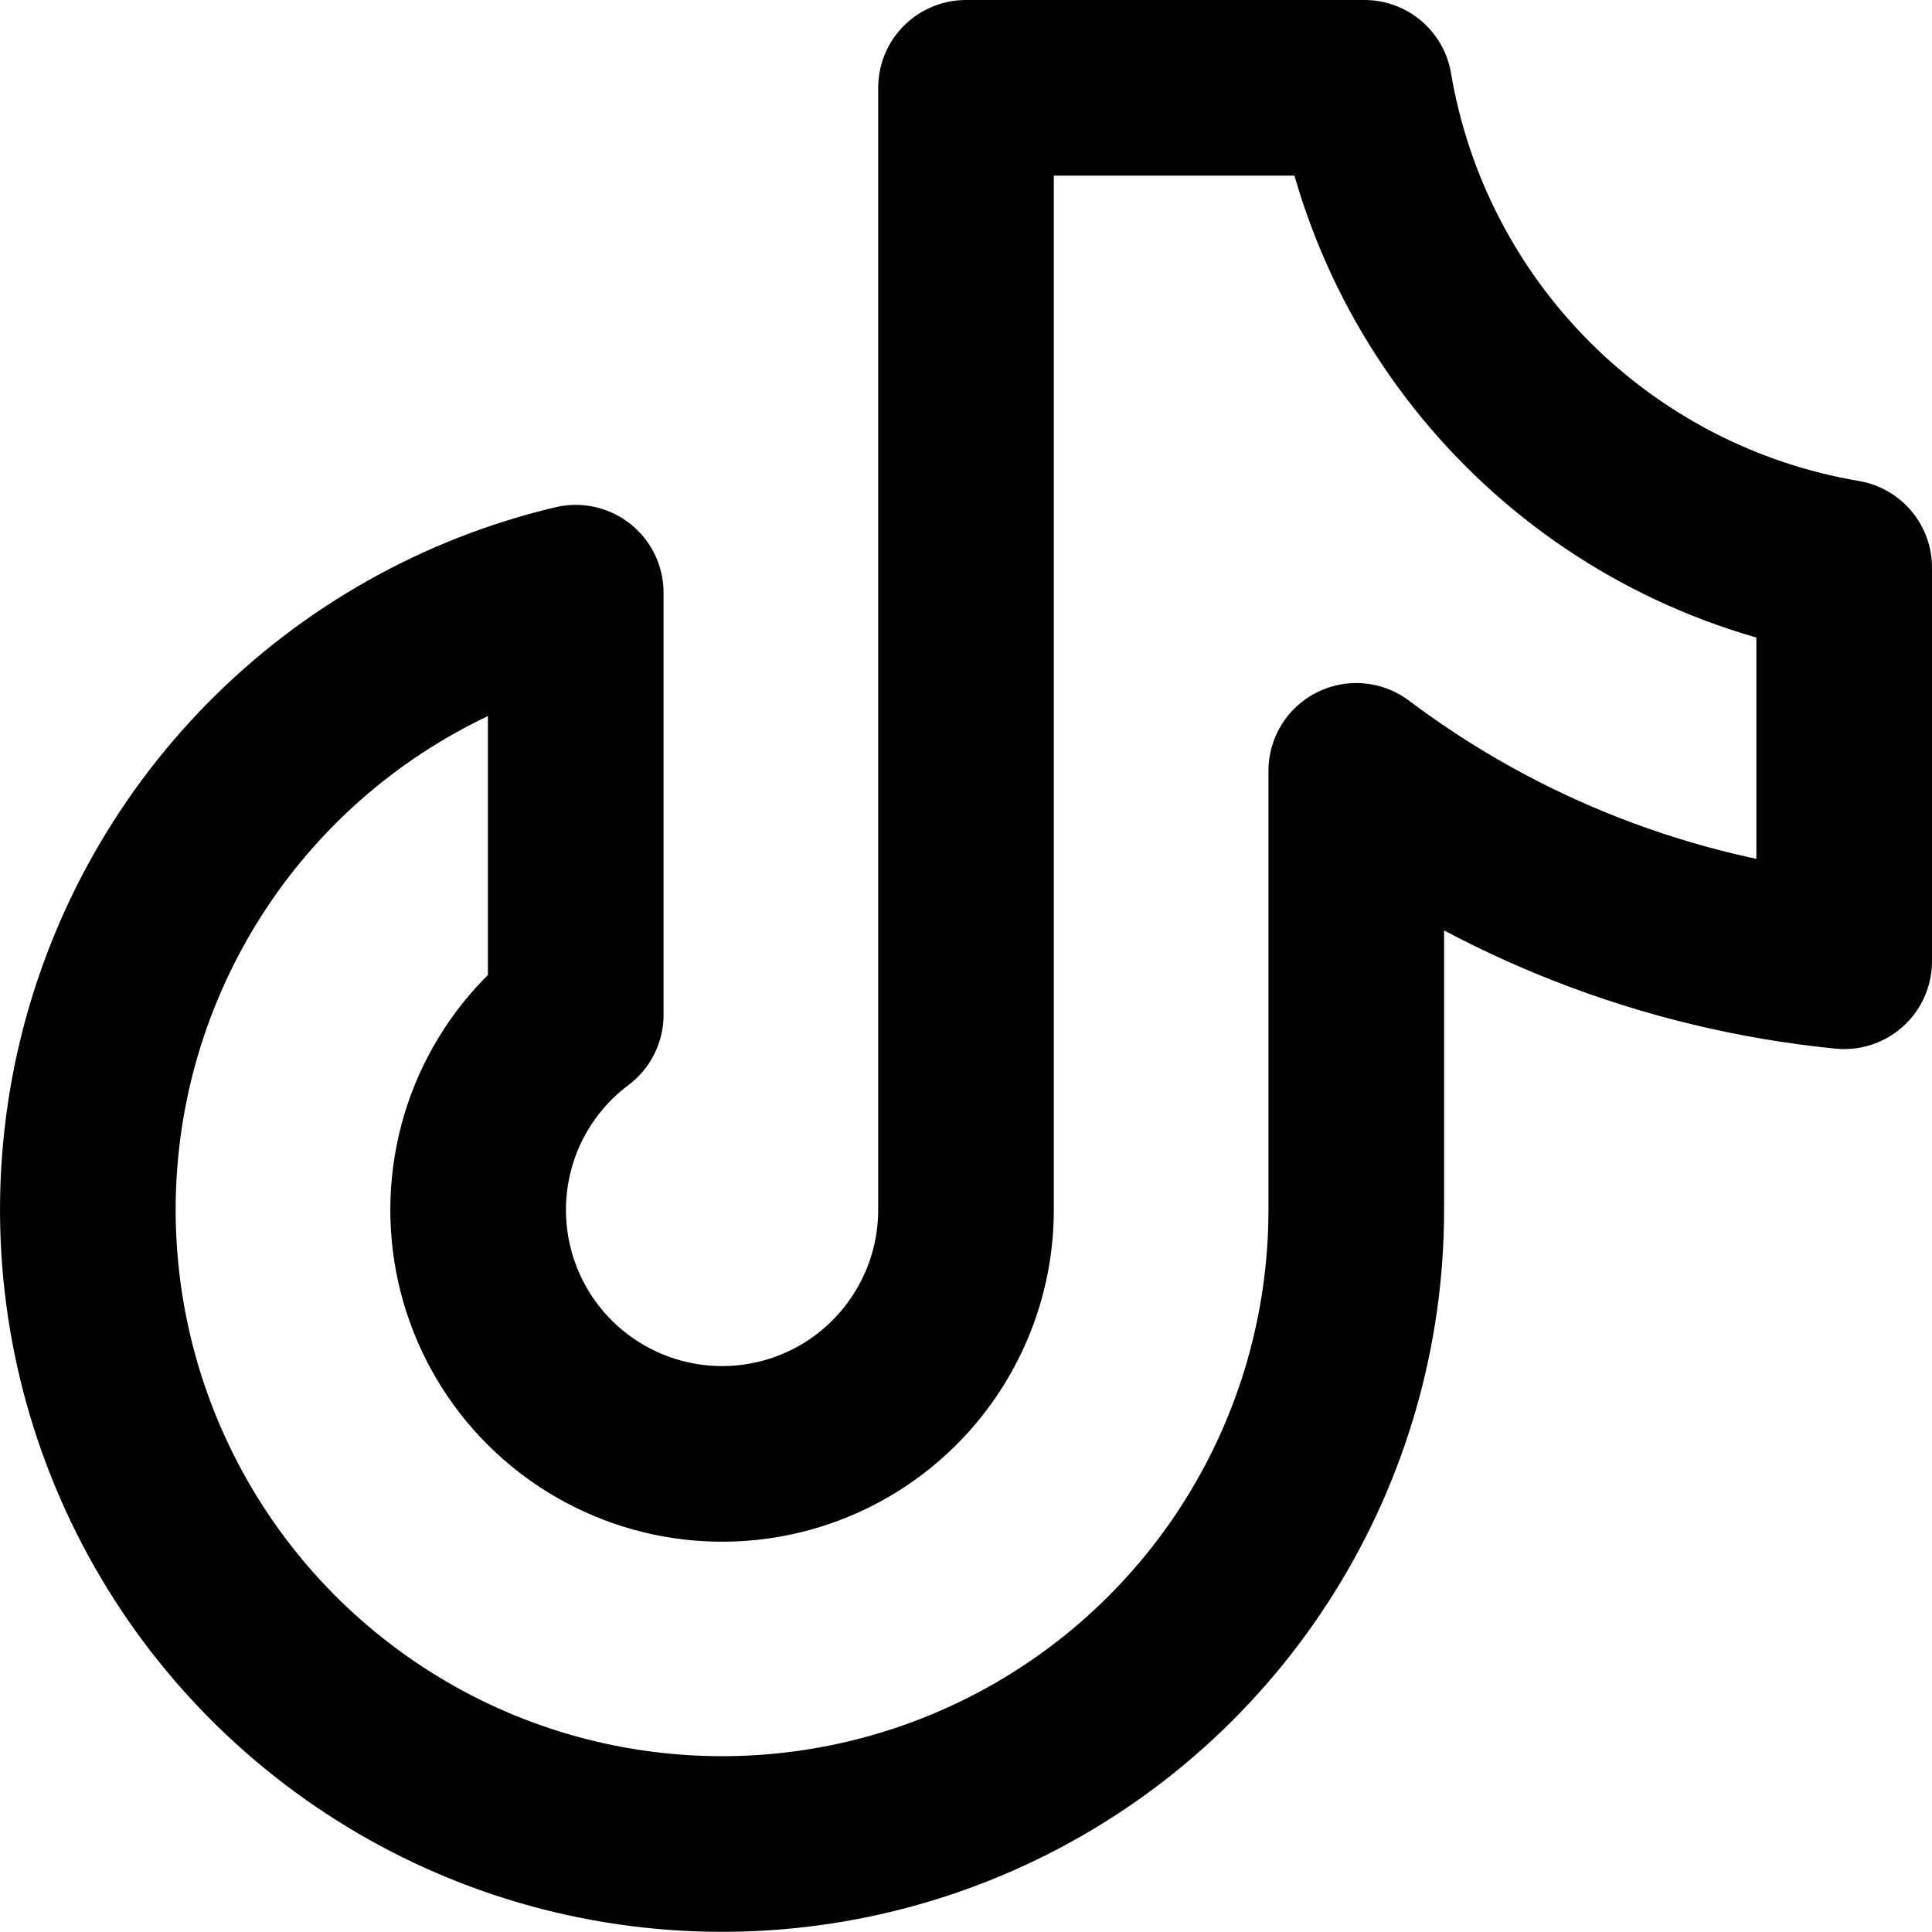 <svg width="22" height="22" viewBox="0 0 22 22" fill="none" xmlns="http://www.w3.org/2000/svg">
<path d="M21 6.463V10.946C18.985 10.746 17.063 9.996 15.444 8.778V13.778C15.444 15.135 15.062 16.464 14.341 17.613C13.62 18.763 12.59 19.686 11.368 20.277C10.147 20.868 8.784 21.103 7.435 20.955C6.087 20.808 4.807 20.283 3.743 19.441C2.678 18.6 1.873 17.475 1.418 16.197C0.963 14.919 0.878 13.538 1.171 12.213C1.465 10.889 2.125 9.674 3.078 8.707C4.03 7.741 5.235 7.062 6.556 6.749V11.556C6.177 11.84 5.877 12.216 5.684 12.648C5.492 13.081 5.413 13.556 5.456 14.027C5.498 14.499 5.661 14.952 5.927 15.343C6.194 15.734 6.556 16.05 6.98 16.262C7.403 16.474 7.874 16.574 8.347 16.553C8.82 16.532 9.28 16.39 9.683 16.141C10.085 15.892 10.418 15.544 10.648 15.13C10.879 14.717 11 14.251 11 13.778V1H15.537C15.768 2.365 16.418 3.624 17.397 4.603C18.376 5.582 19.635 6.232 21 6.463Z" stroke="black" stroke-width="2" stroke-linecap="round" stroke-linejoin="round"/>
</svg>
